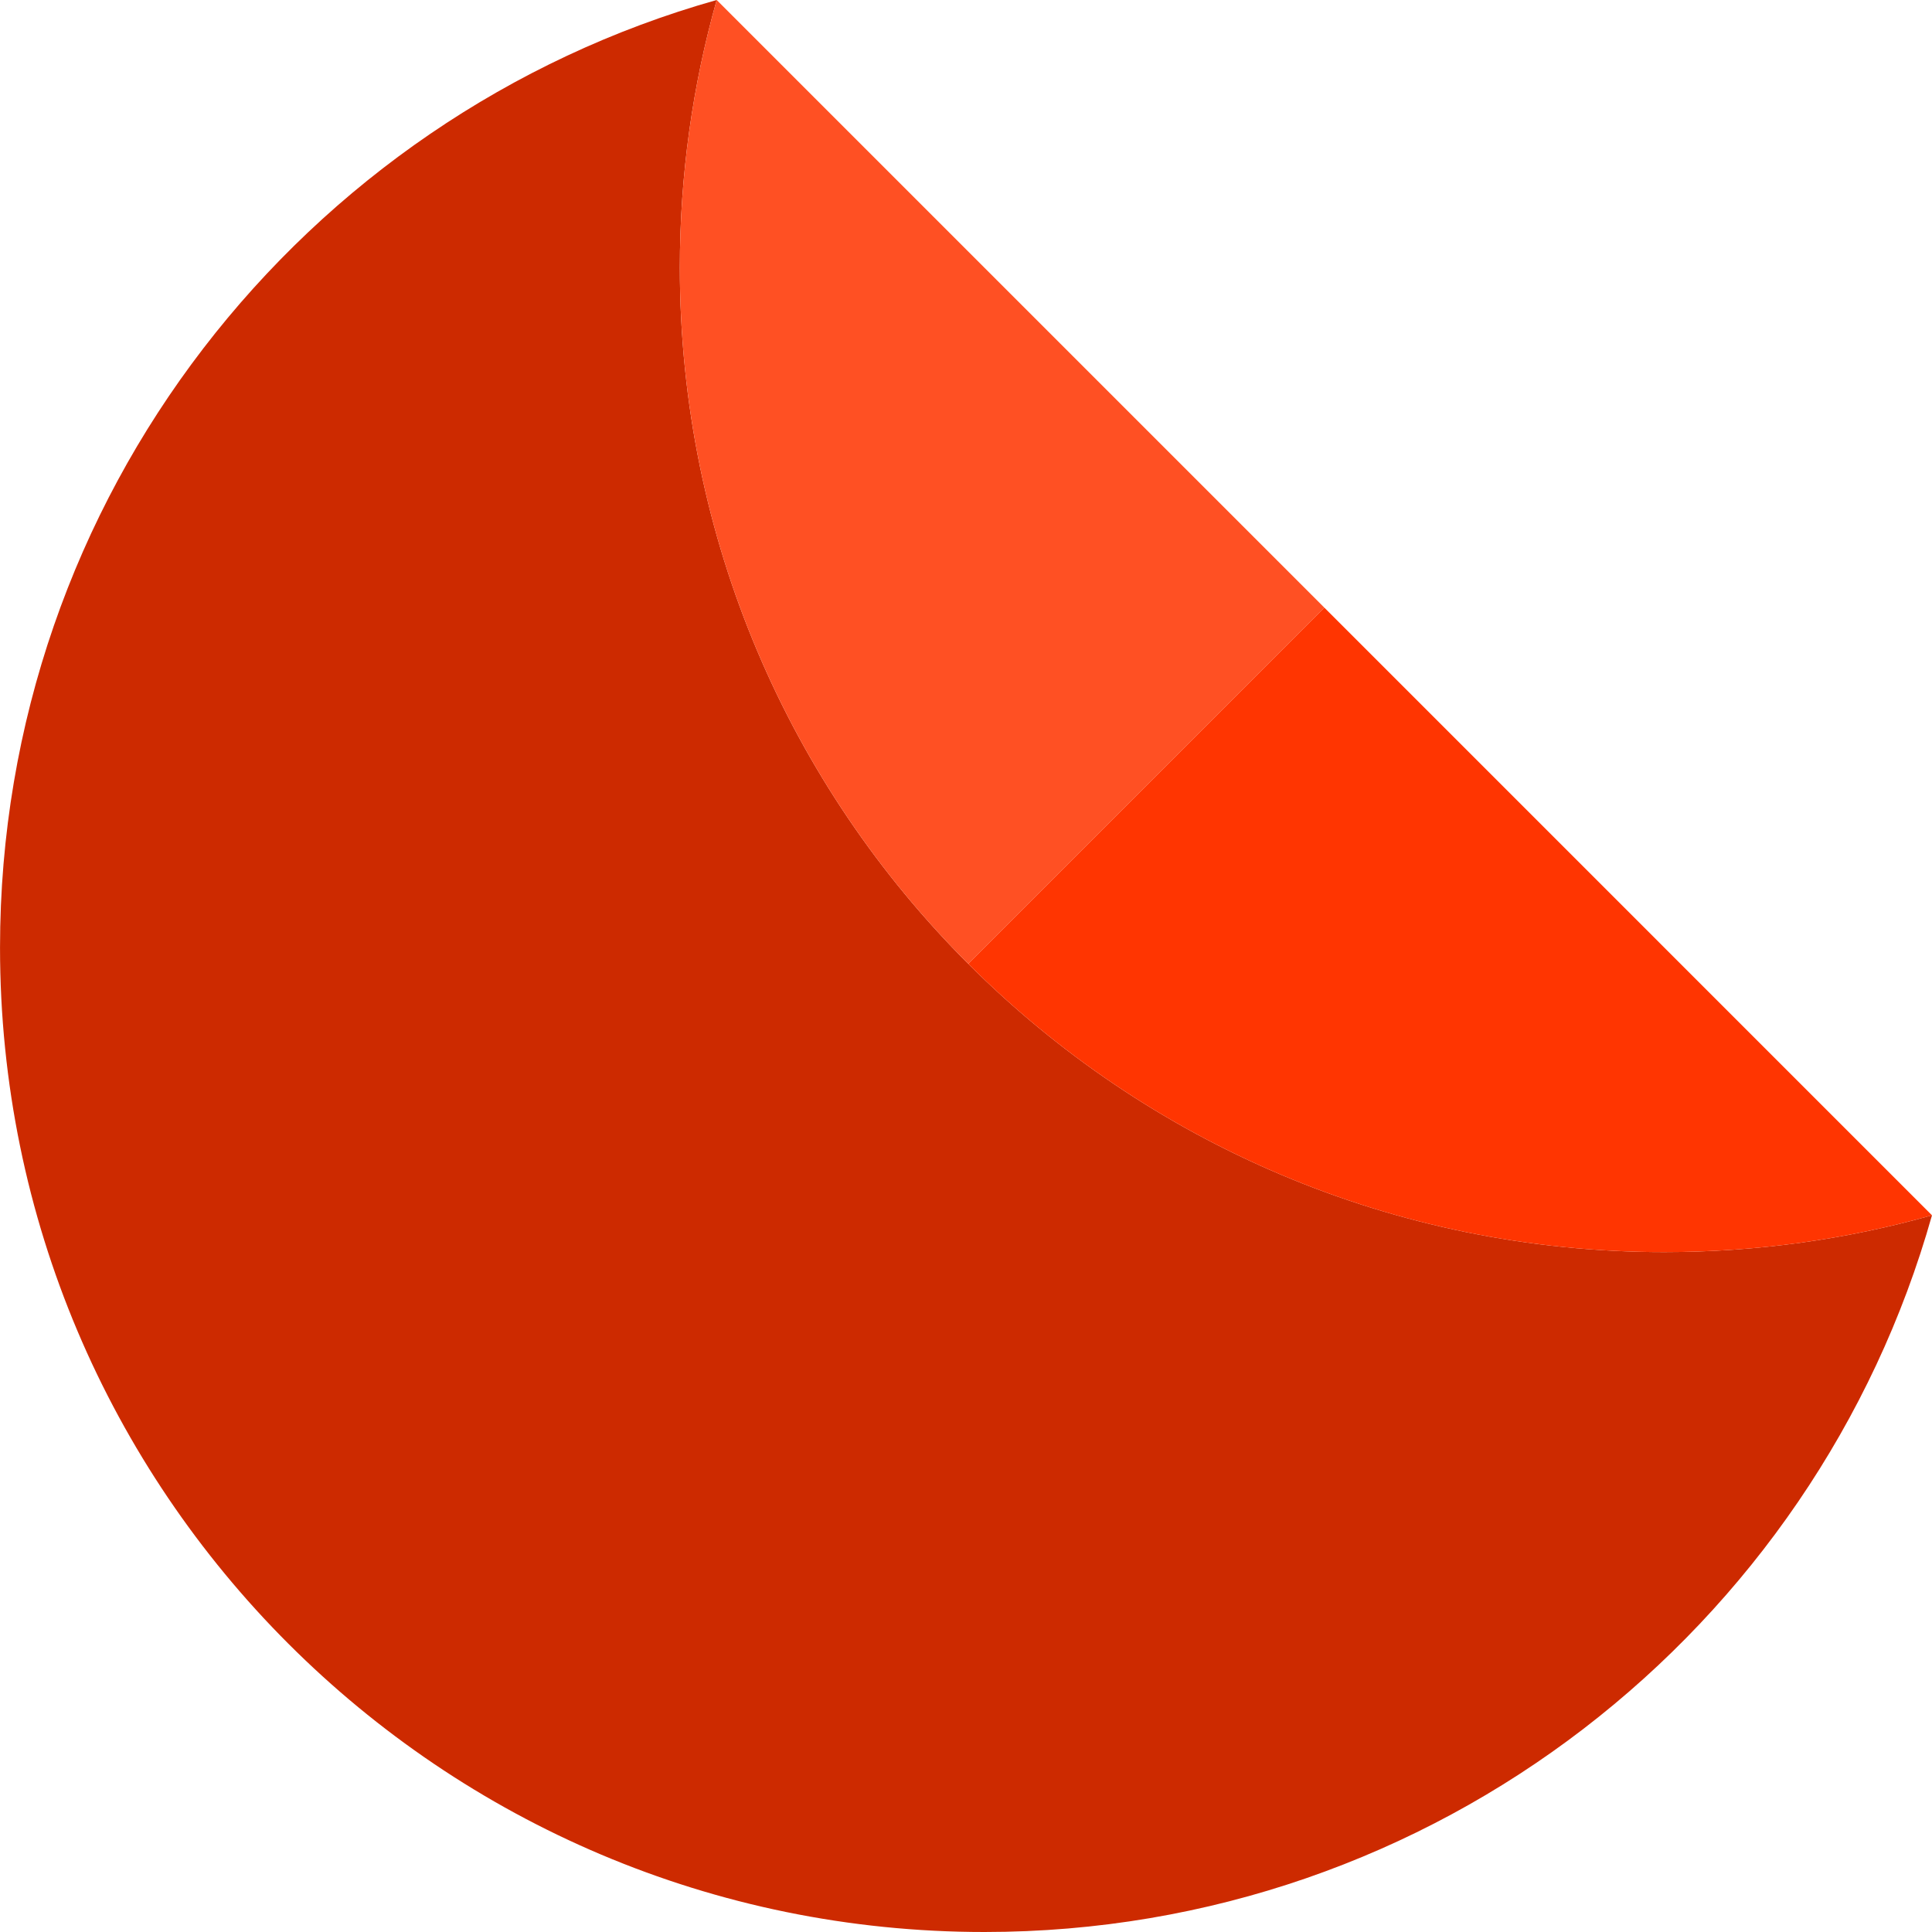 <?xml version="1.0" encoding="iso-8859-1"?>
<!-- Uploaded to: SVG Repo, www.svgrepo.com, Generator: SVG Repo Mixer Tools -->
<svg height="800px" width="800px" version="1.1" id="Layer_1" xmlns="http://www.w3.org/2000/svg" xmlns:xlink="http://www.w3.org/1999/xlink" 
	 viewBox="0 0 456.533 456.533" xml:space="preserve">
<g>
	<path style="fill:#CD2A00;" d="M456.528,287.172c-20.109,5.667-41.332,8.698-63.26,8.698c-64.229,0-122.38-26.033-164.476-68.123
		c-42.103-42.097-68.146-100.257-68.146-164.499c0-21.928,3.032-43.14,8.709-63.249C71.633,27.562,0.006,117.38,0.006,223.912
		c0,128.482,104.139,232.621,232.621,232.621C339.17,456.533,428.988,384.906,456.528,287.172z"/>
	<path style="fill:#FF5023;" d="M228.792,227.748l84.156-84.155L169.356,0c-5.678,20.109-8.709,41.321-8.709,63.249
		C160.647,127.49,186.689,185.65,228.792,227.748z"/>
	<path style="fill:#FF3501;" d="M228.792,227.748c42.096,42.09,100.246,68.123,164.476,68.123c21.928,0,43.151-3.032,63.26-8.698
		L312.948,143.592L228.792,227.748z"/>
</g>
</svg>